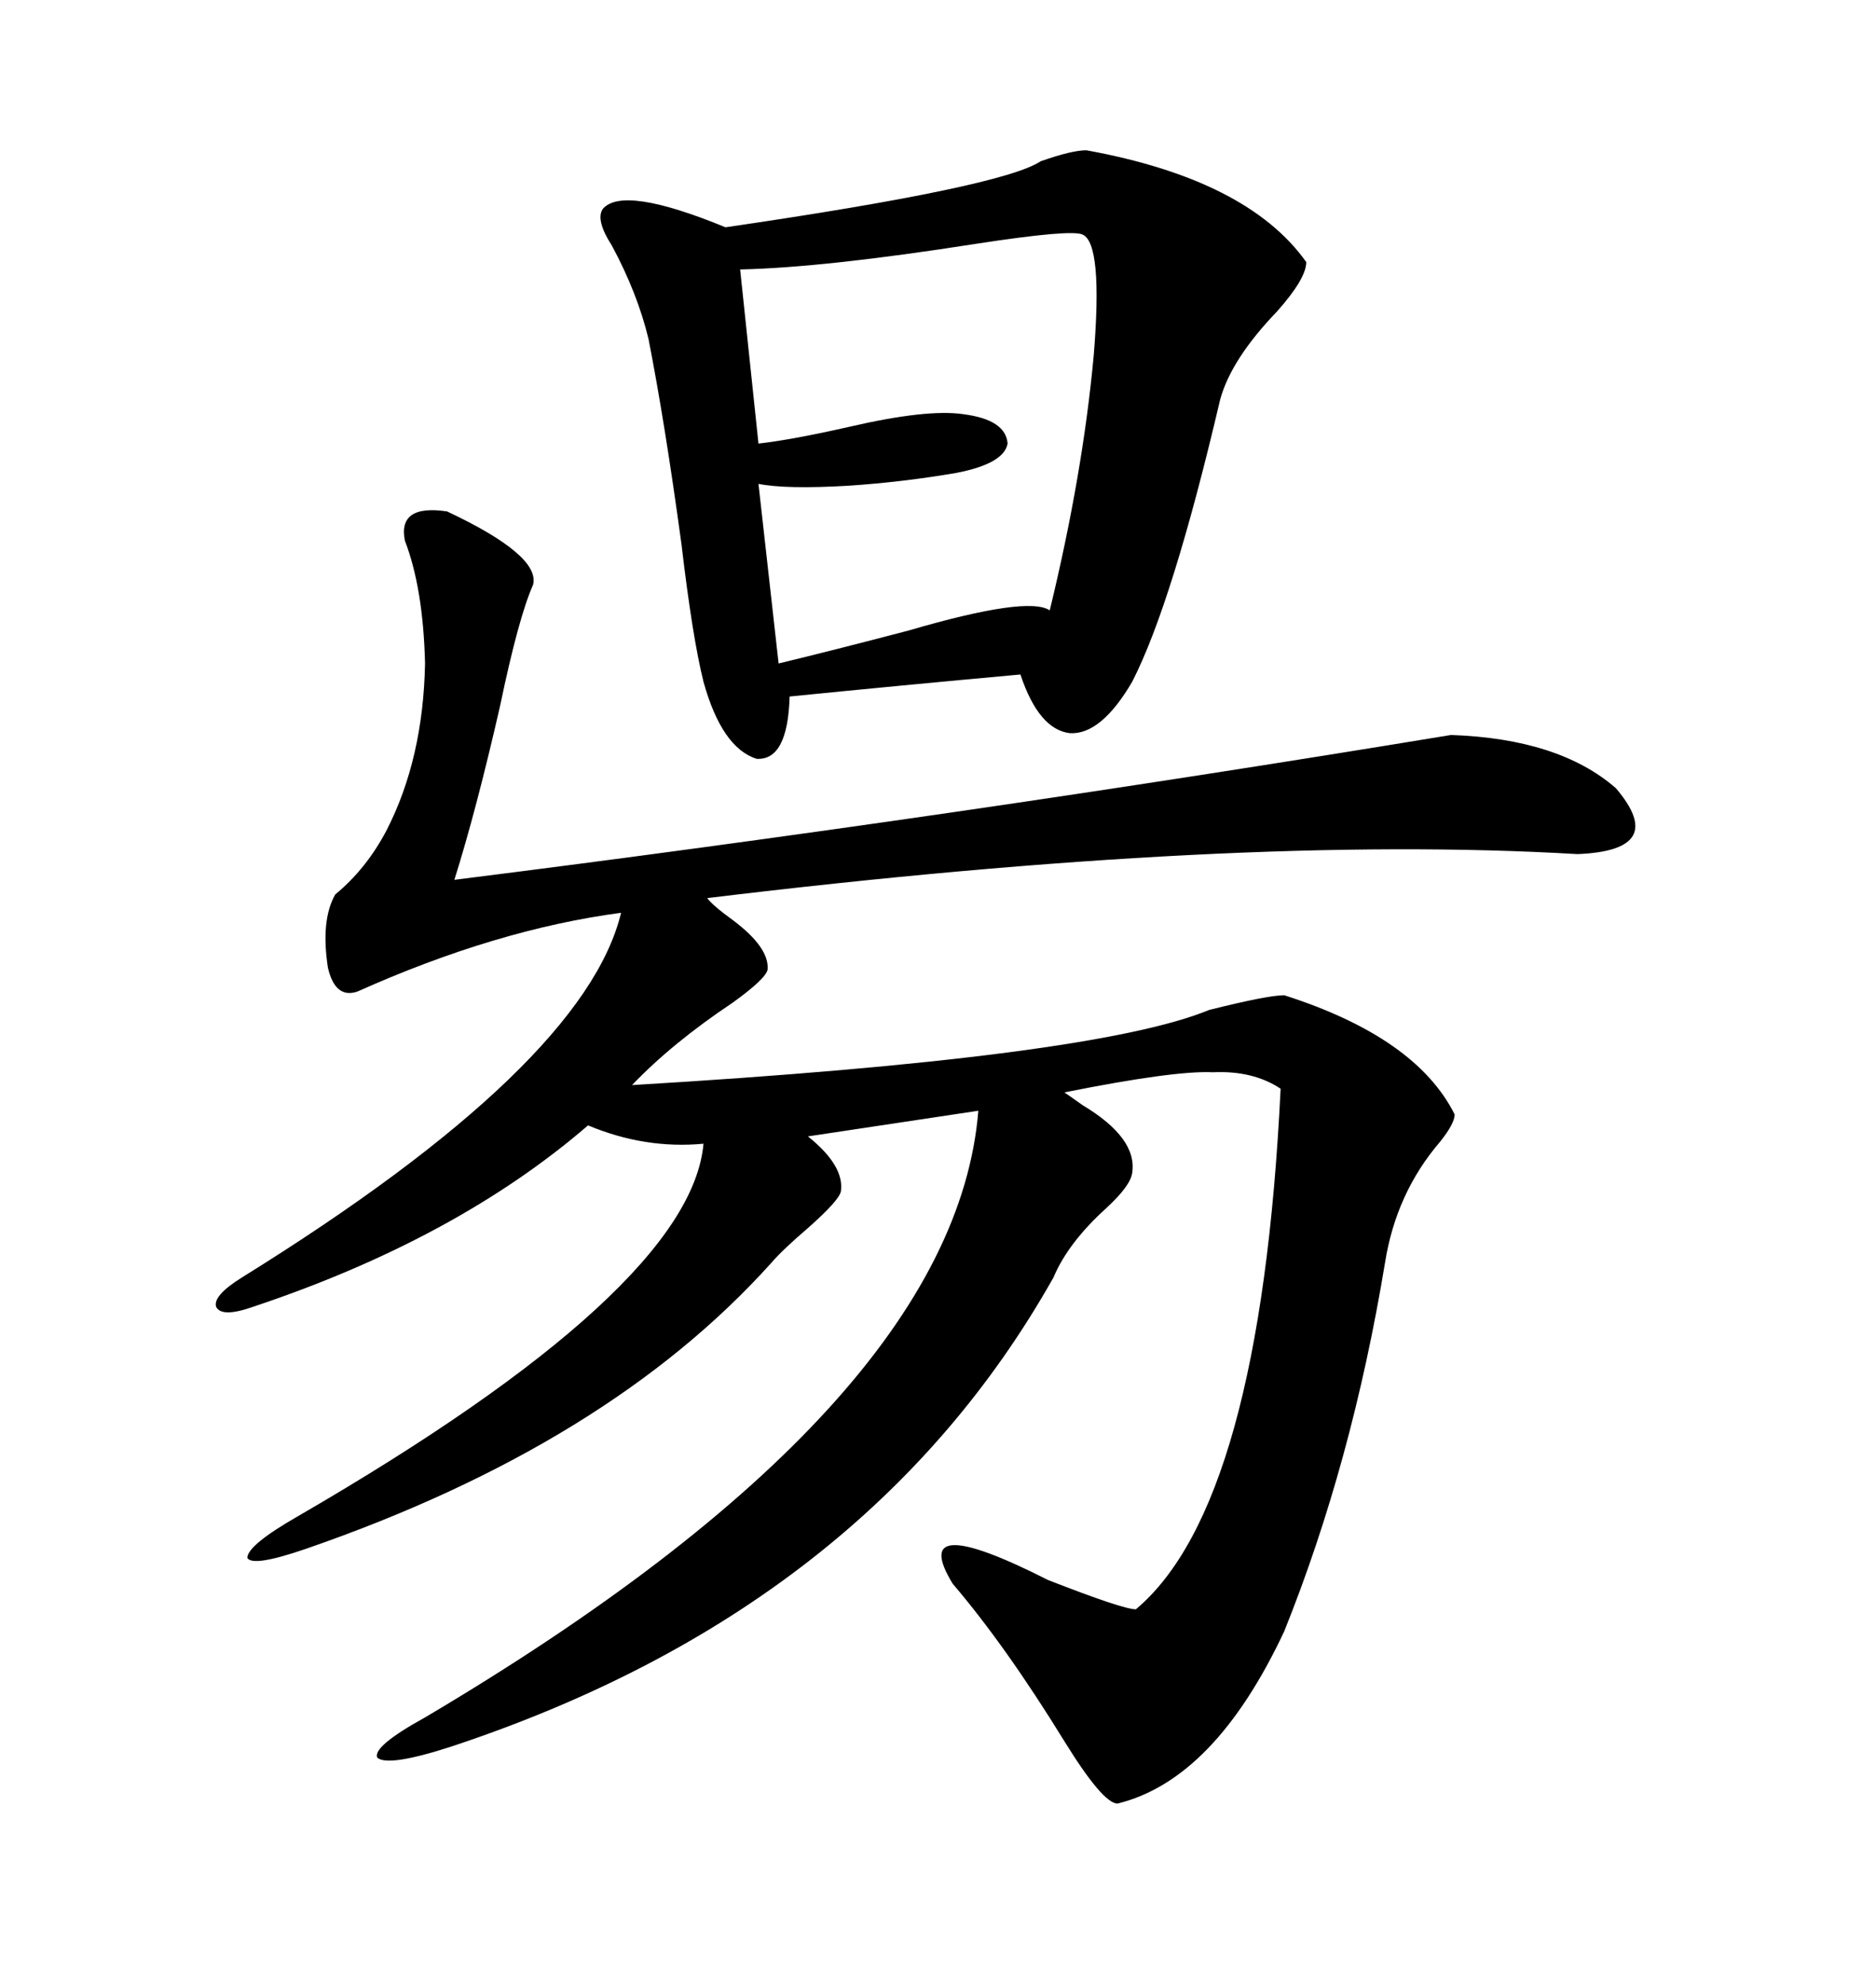 <svg xmlns="http://www.w3.org/2000/svg" xmlns:xlink="http://www.w3.org/1999/xlink" width="300" height="317.285"><path d="M232.03 117.48L232.03 117.48Q249.32 118.07 258.40 125.98L258.40 125.98Q266.89 135.94 252.25 136.52L252.25 136.52Q197.75 133.30 113.09 143.55L113.09 143.55Q113.96 144.73 117.19 147.07L117.19 147.07Q123.05 151.46 122.75 154.98L122.75 154.98Q122.46 156.45 117.19 160.25L117.19 160.25Q107.52 166.70 101.07 173.44L101.07 173.44Q174.90 169.04 193.36 161.43L193.36 161.43Q202.73 159.08 205.37 159.08L205.37 159.08Q226.46 165.82 232.62 178.13L232.62 178.13Q232.62 179.59 230.27 182.52L230.27 182.52Q223.24 190.72 221.48 201.86L221.48 201.86Q216.21 233.79 205.37 260.74L205.37 260.74Q194.24 284.47 178.71 288.28L178.71 288.28Q176.37 288.28 170.21 278.32L170.21 278.32Q160.84 263.09 152.34 253.13L152.34 253.13Q145.02 241.11 167.58 252.54L167.58 252.54Q179.59 257.23 181.64 257.23L181.64 257.23Q201.56 240.53 204.79 174.02L204.79 174.02Q200.39 171.09 193.95 171.39L193.95 171.39Q187.79 171.09 170.21 174.61L170.21 174.61Q171.09 175.20 173.14 176.66L173.14 176.66Q181.93 181.93 181.05 187.50L181.05 187.50Q180.76 189.55 176.95 193.07L176.95 193.07Q170.80 198.63 168.46 204.20L168.46 204.20Q138.57 257.23 72.07 279.20L72.07 279.20Q62.11 282.42 60.35 280.96L60.35 280.96Q59.47 279.20 67.97 274.51L67.97 274.51Q152.64 224.41 156.45 177.54L156.45 177.54L129.20 181.64Q135.06 186.33 134.47 190.43L134.47 190.43Q134.18 191.89 129.20 196.29L129.20 196.29Q125.10 199.80 123.34 201.86L123.34 201.86Q97.27 230.86 48.93 247.56L48.93 247.56Q40.43 250.49 39.55 249.02L39.55 249.02Q39.55 246.97 47.75 242.29L47.75 242.29Q110.45 205.96 112.50 182.81L112.50 182.81Q103.13 183.69 94.04 179.88L94.04 179.88Q72.95 198.05 40.43 208.89L40.43 208.89Q35.45 210.64 34.57 208.89L34.57 208.89Q33.98 207.13 38.67 204.20L38.67 204.20Q93.46 170.21 99.32 145.90L99.32 145.90Q79.39 148.54 57.13 158.50L57.13 158.50Q53.61 159.67 52.44 154.69L52.44 154.69Q51.27 147.07 53.61 142.97L53.61 142.97Q58.59 138.87 61.82 132.71L61.82 132.71Q67.68 121.29 67.97 106.05L67.97 106.05Q67.68 94.04 64.75 86.43L64.75 86.43Q63.57 80.57 71.48 81.74L71.48 81.74Q86.43 88.77 85.25 93.46L85.25 93.46Q82.91 98.73 79.98 112.79L79.98 112.79Q76.17 129.49 72.66 140.63L72.66 140.63Q152.05 130.66 232.03 117.48ZM173.73 24.02L173.73 24.02Q199.51 28.71 208.89 41.89L208.89 41.89Q208.89 44.53 204.20 49.80L204.20 49.80Q196.88 57.42 195.12 63.87L195.12 63.87Q187.50 96.39 181.05 108.98L181.05 108.98Q176.07 117.48 171.09 117.19L171.09 117.19Q166.11 116.60 163.18 107.81L163.18 107.81Q143.85 109.57 126.27 111.33L126.27 111.33Q125.98 121.58 121.00 121.29L121.00 121.29Q115.43 119.53 112.50 108.98L112.50 108.98Q110.74 101.95 108.98 87.01L108.98 87.01Q106.35 67.68 103.71 54.20L103.71 54.20Q101.95 46.88 97.85 39.26L97.85 39.26Q95.21 35.16 96.39 33.40L96.39 33.40Q99.61 29.59 116.02 36.33L116.02 36.33Q160.25 29.88 166.41 25.78L166.41 25.78Q171.39 24.02 173.73 24.02ZM173.14 37.50L173.14 37.50Q171.39 36.62 156.15 38.96L156.15 38.96Q131.84 42.77 118.36 43.07L118.36 43.07L121.29 70.90Q126.56 70.31 135.64 68.26L135.64 68.26Q148.24 65.33 154.10 66.21L154.10 66.21Q160.84 67.09 161.13 70.90L161.13 70.90Q160.55 74.12 152.93 75.59L152.93 75.59Q144.43 77.05 135.64 77.64L135.64 77.64Q125.68 78.22 121.29 77.34L121.29 77.34L124.51 106.05Q133.01 104.00 145.31 100.78L145.31 100.78Q164.36 95.21 167.87 97.56L167.87 97.56Q173.14 75.88 174.90 56.84L174.90 56.84Q176.37 38.96 173.14 37.50Z"/></svg>
